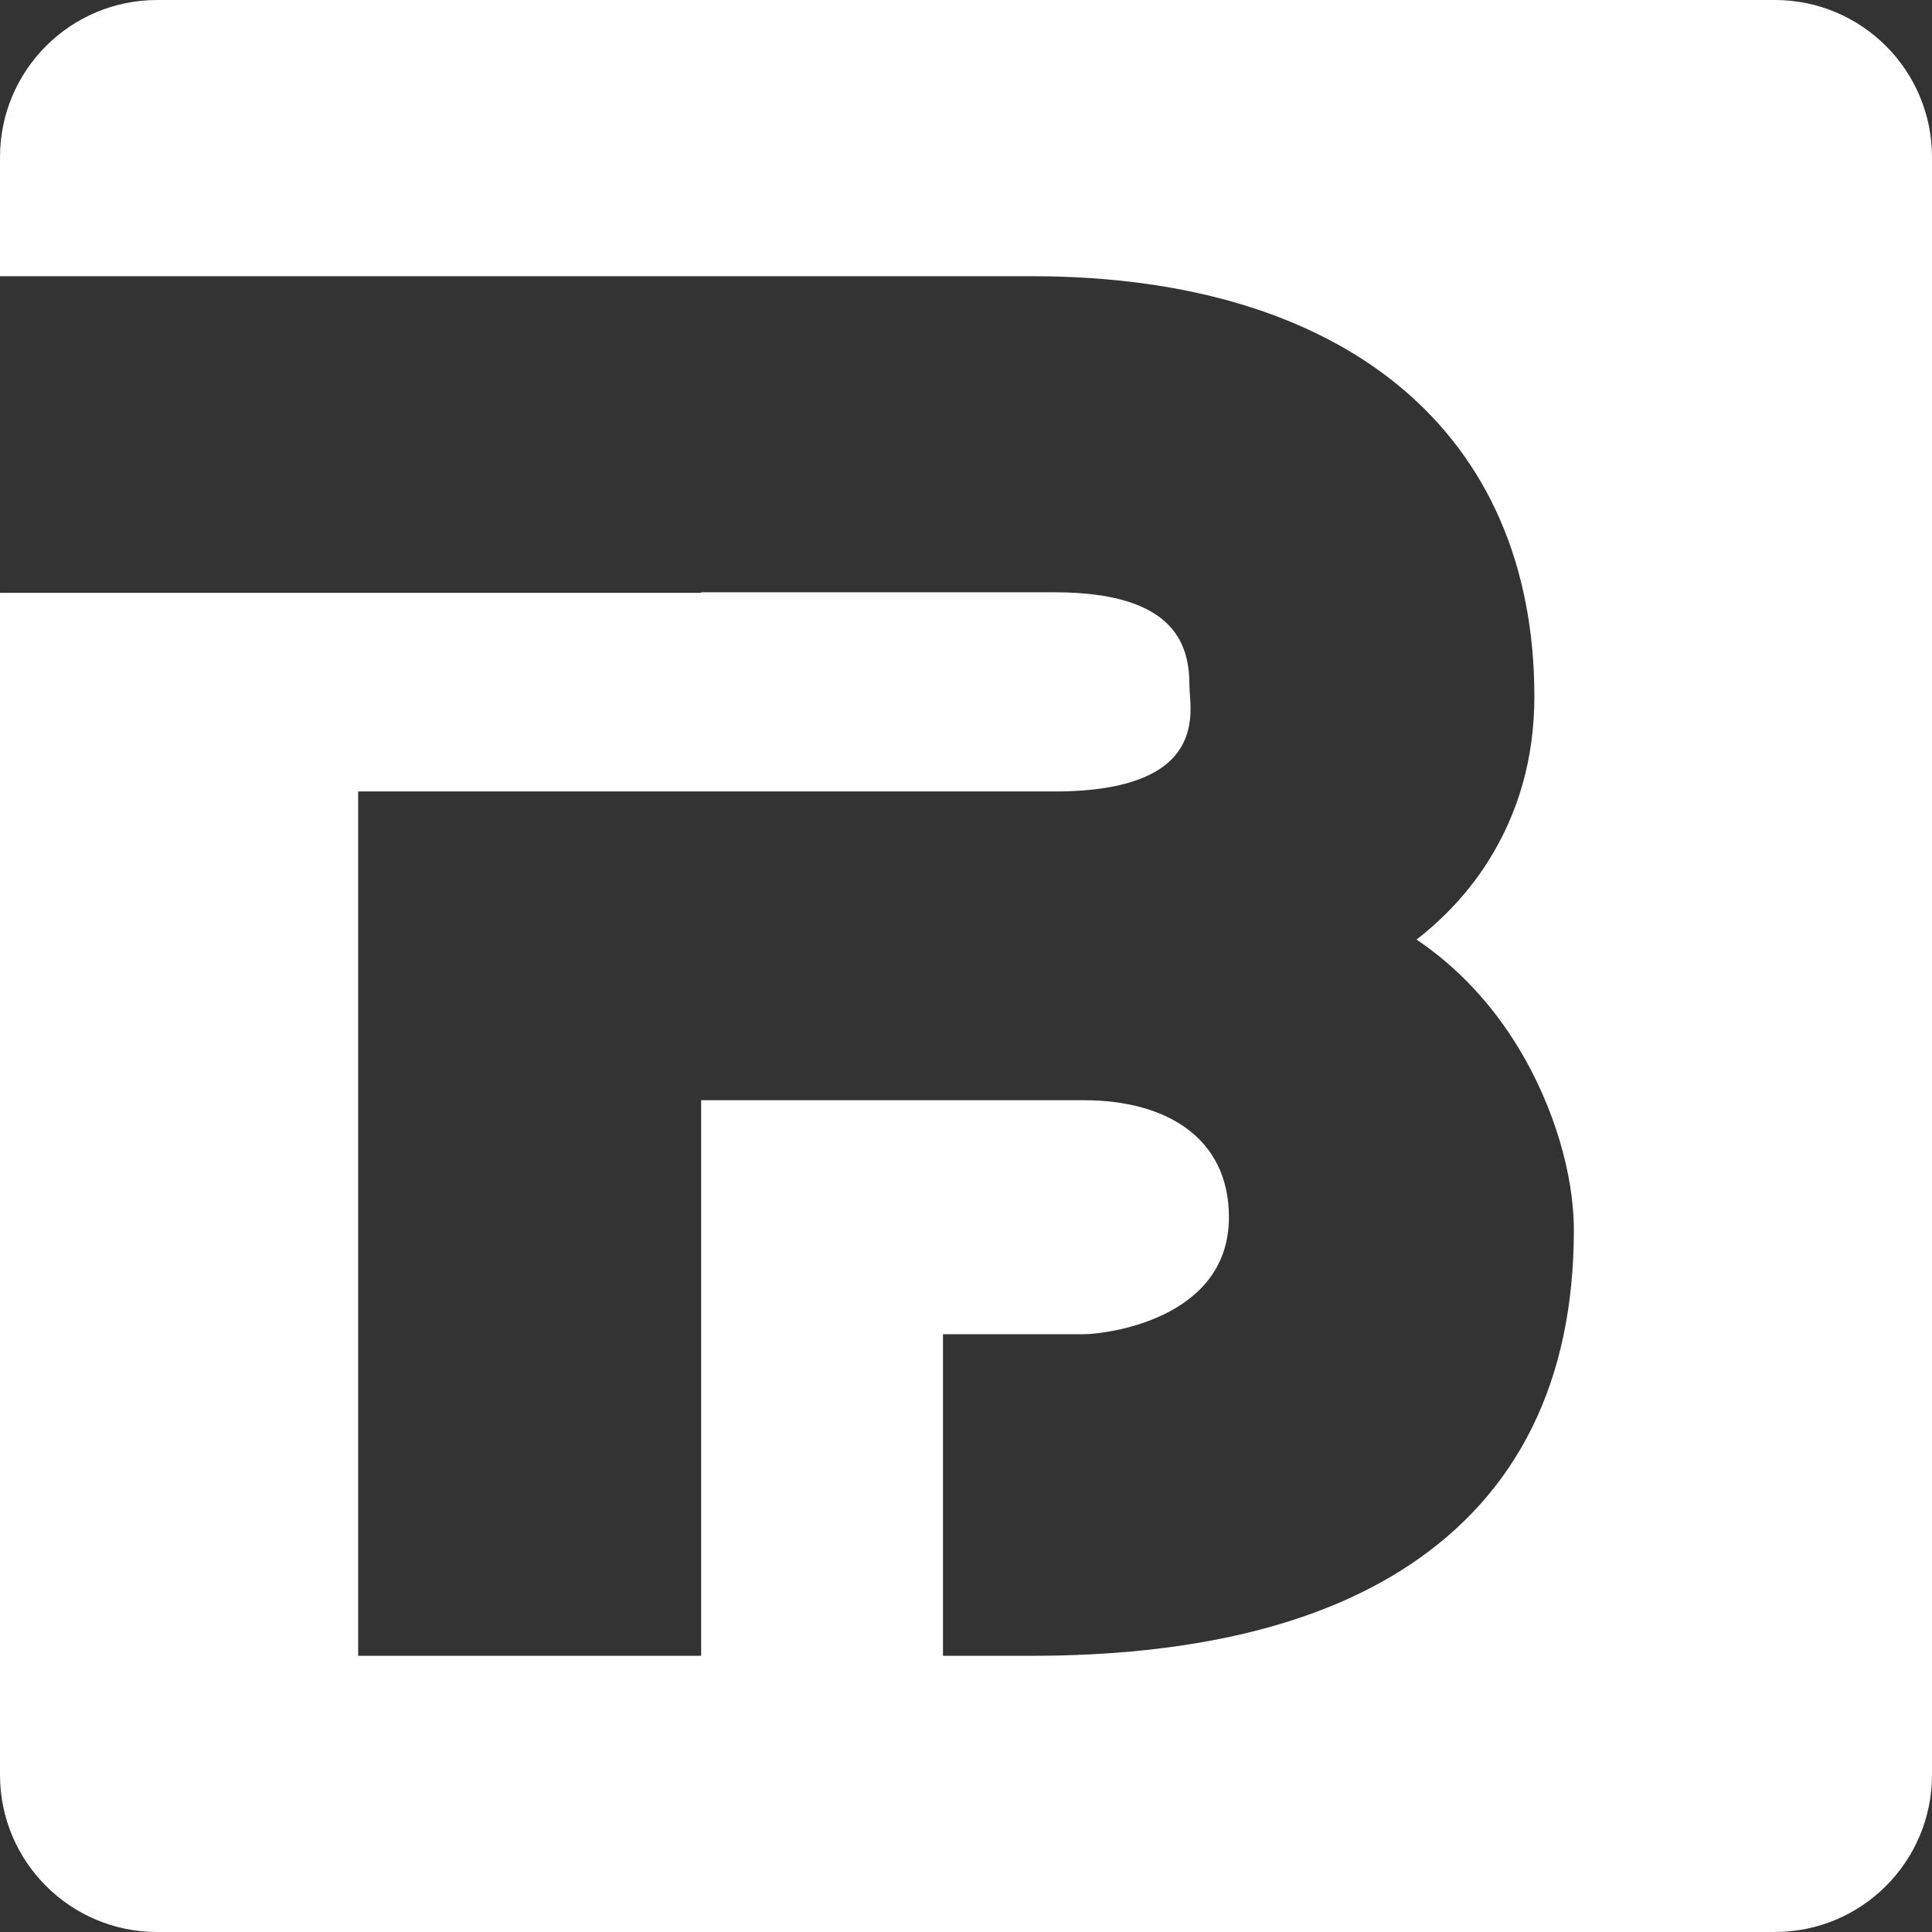 <?xml version="1.0" encoding="UTF-8" standalone="no"?><svg xmlns="http://www.w3.org/2000/svg" xmlns:xlink="http://www.w3.org/1999/xlink" fill="#ffffff" height="963.4" preserveAspectRatio="xMidYMid meet" version="1" viewBox="518.3 518.3 963.4 963.4" width="963.4" zoomAndPan="magnify"><rect x="518.3" y="518.3" width="963.4" height="963.4" fill="#333333" stroke="none"/><g id="change1_1"><path d="M 1481.699 596.66 L 1481.699 1403.34 C 1481.699 1446.621 1446.621 1481.699 1403.34 1481.699 L 596.656 1481.699 C 553.383 1481.699 518.301 1446.621 518.301 1403.34 L 518.301 813.91 L 867.934 813.91 L 867.934 813.641 L 1044.07 813.641 C 1106.238 813.641 1111.422 841.66 1111.422 860.578 C 1111.422 871.621 1122.66 912.969 1044.07 912.969 L 696.891 912.969 L 696.891 1343.969 L 867.934 1343.969 L 867.934 1066.93 L 1058.828 1066.93 C 1099.871 1066.93 1131.109 1085.699 1131.109 1125.262 C 1131.109 1176.621 1068.871 1183.609 1058.828 1183.609 L 988.527 1183.609 L 988.527 1343.969 L 1032.828 1343.969 C 1112.172 1343.969 1175.301 1328.898 1220.422 1299.18 C 1275.301 1263.07 1303.109 1206.691 1303.109 1131.68 C 1303.109 1103.621 1293 1070.012 1276.07 1041.75 C 1262.461 1019.07 1245.07 1000.551 1224.672 986.828 C 1238.789 975.84 1250.559 963.07 1259.852 948.602 C 1275.469 924.238 1283.422 896.309 1283.422 865.602 C 1283.422 734.379 1189.73 656.031 1032.828 656.031 L 518.301 656.031 L 518.301 596.66 C 518.301 553.379 553.383 518.301 596.656 518.301 L 1403.34 518.301 C 1446.621 518.301 1481.699 553.379 1481.699 596.66" fill="inherit"/></g></svg>
